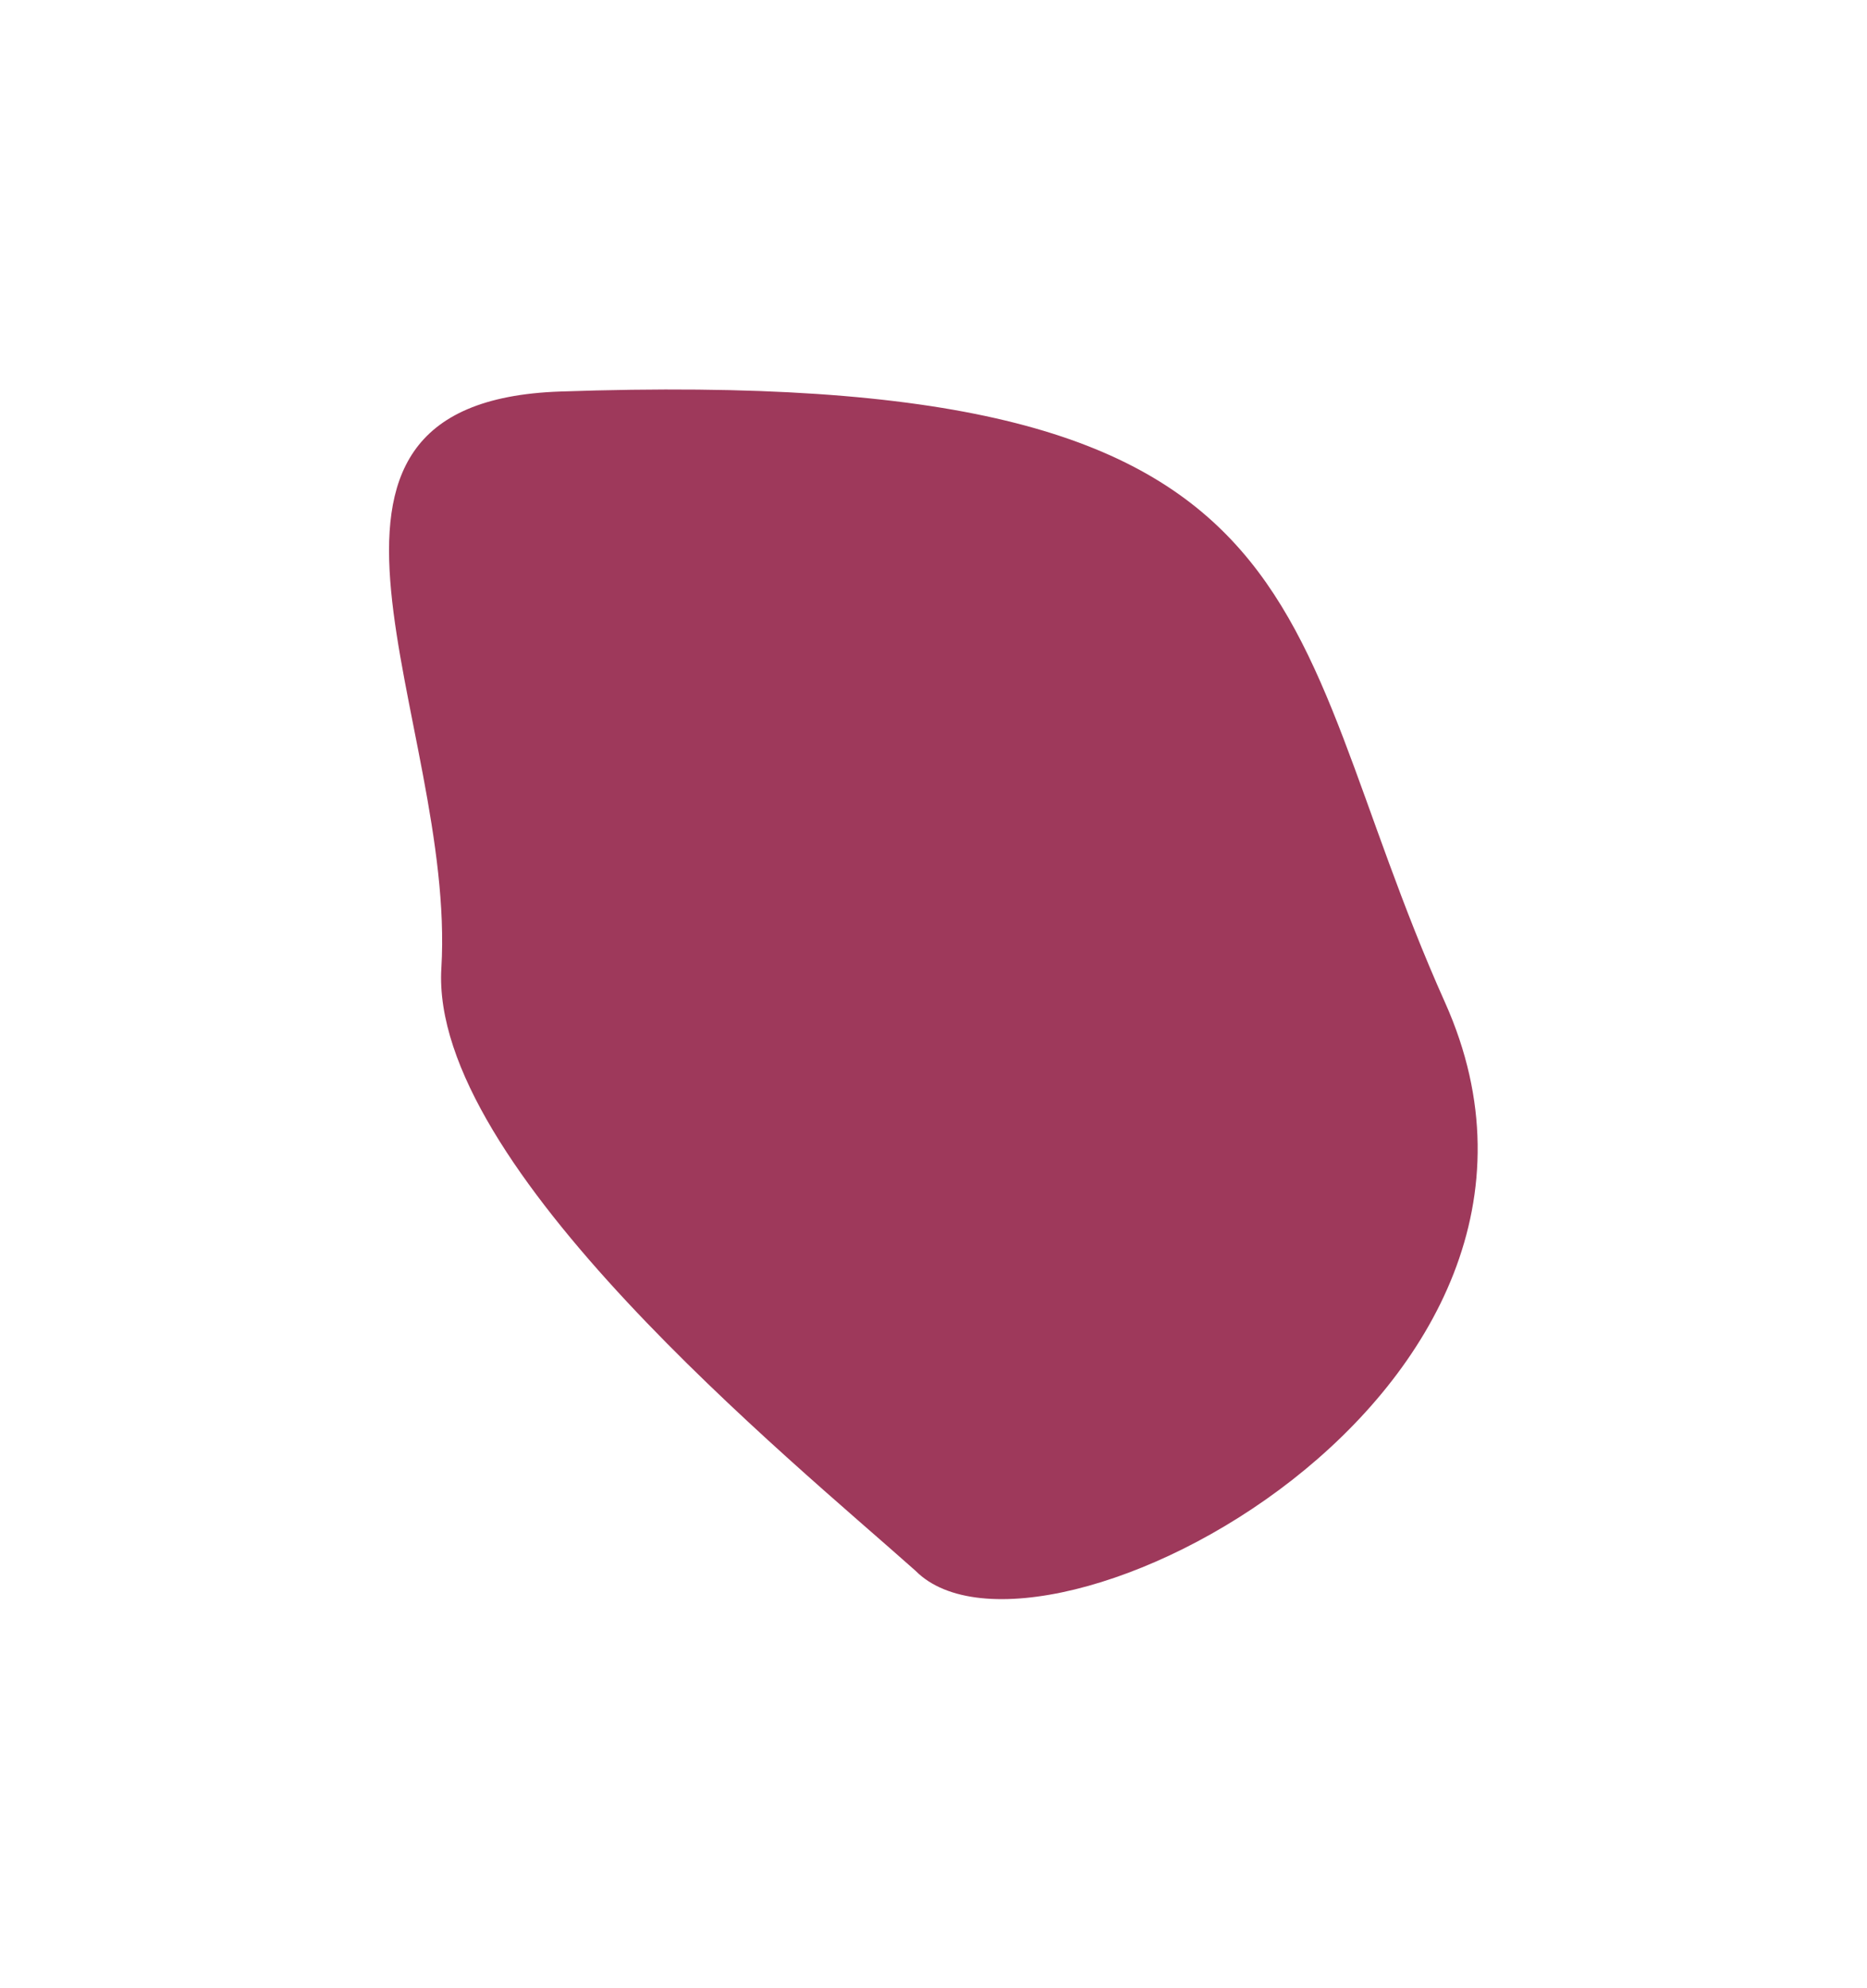 <?xml version="1.0" encoding="UTF-8"?> <svg xmlns="http://www.w3.org/2000/svg" width="1442" height="1535" viewBox="0 0 1442 1535" fill="none"><g filter="url(#filter0_f_2172_4)"><path d="M340.89 747.466C331.711 900.514 610.696 1126.77 707.149 1212.78C802.397 1308.63 1251.44 1075.96 1116.08 773.982C980.723 472.009 1039.79 281.381 432.759 302.276C195.284 310.45 352.363 556.156 340.89 747.466Z" fill="#9E395B"></path></g><defs><filter id="filter0_f_2172_4" x="0.479" y="0.715" width="1440.82" height="1533.92" filterUnits="userSpaceOnUse" color-interpolation-filters="sRGB"><feFlood flood-opacity="0" result="BackgroundImageFix"></feFlood><feBlend mode="normal" in="SourceGraphic" in2="BackgroundImageFix" result="shape"></feBlend><feGaussianBlur stdDeviation="150" result="effect1_foregroundBlur_2172_4"></feGaussianBlur></filter></defs></svg> 